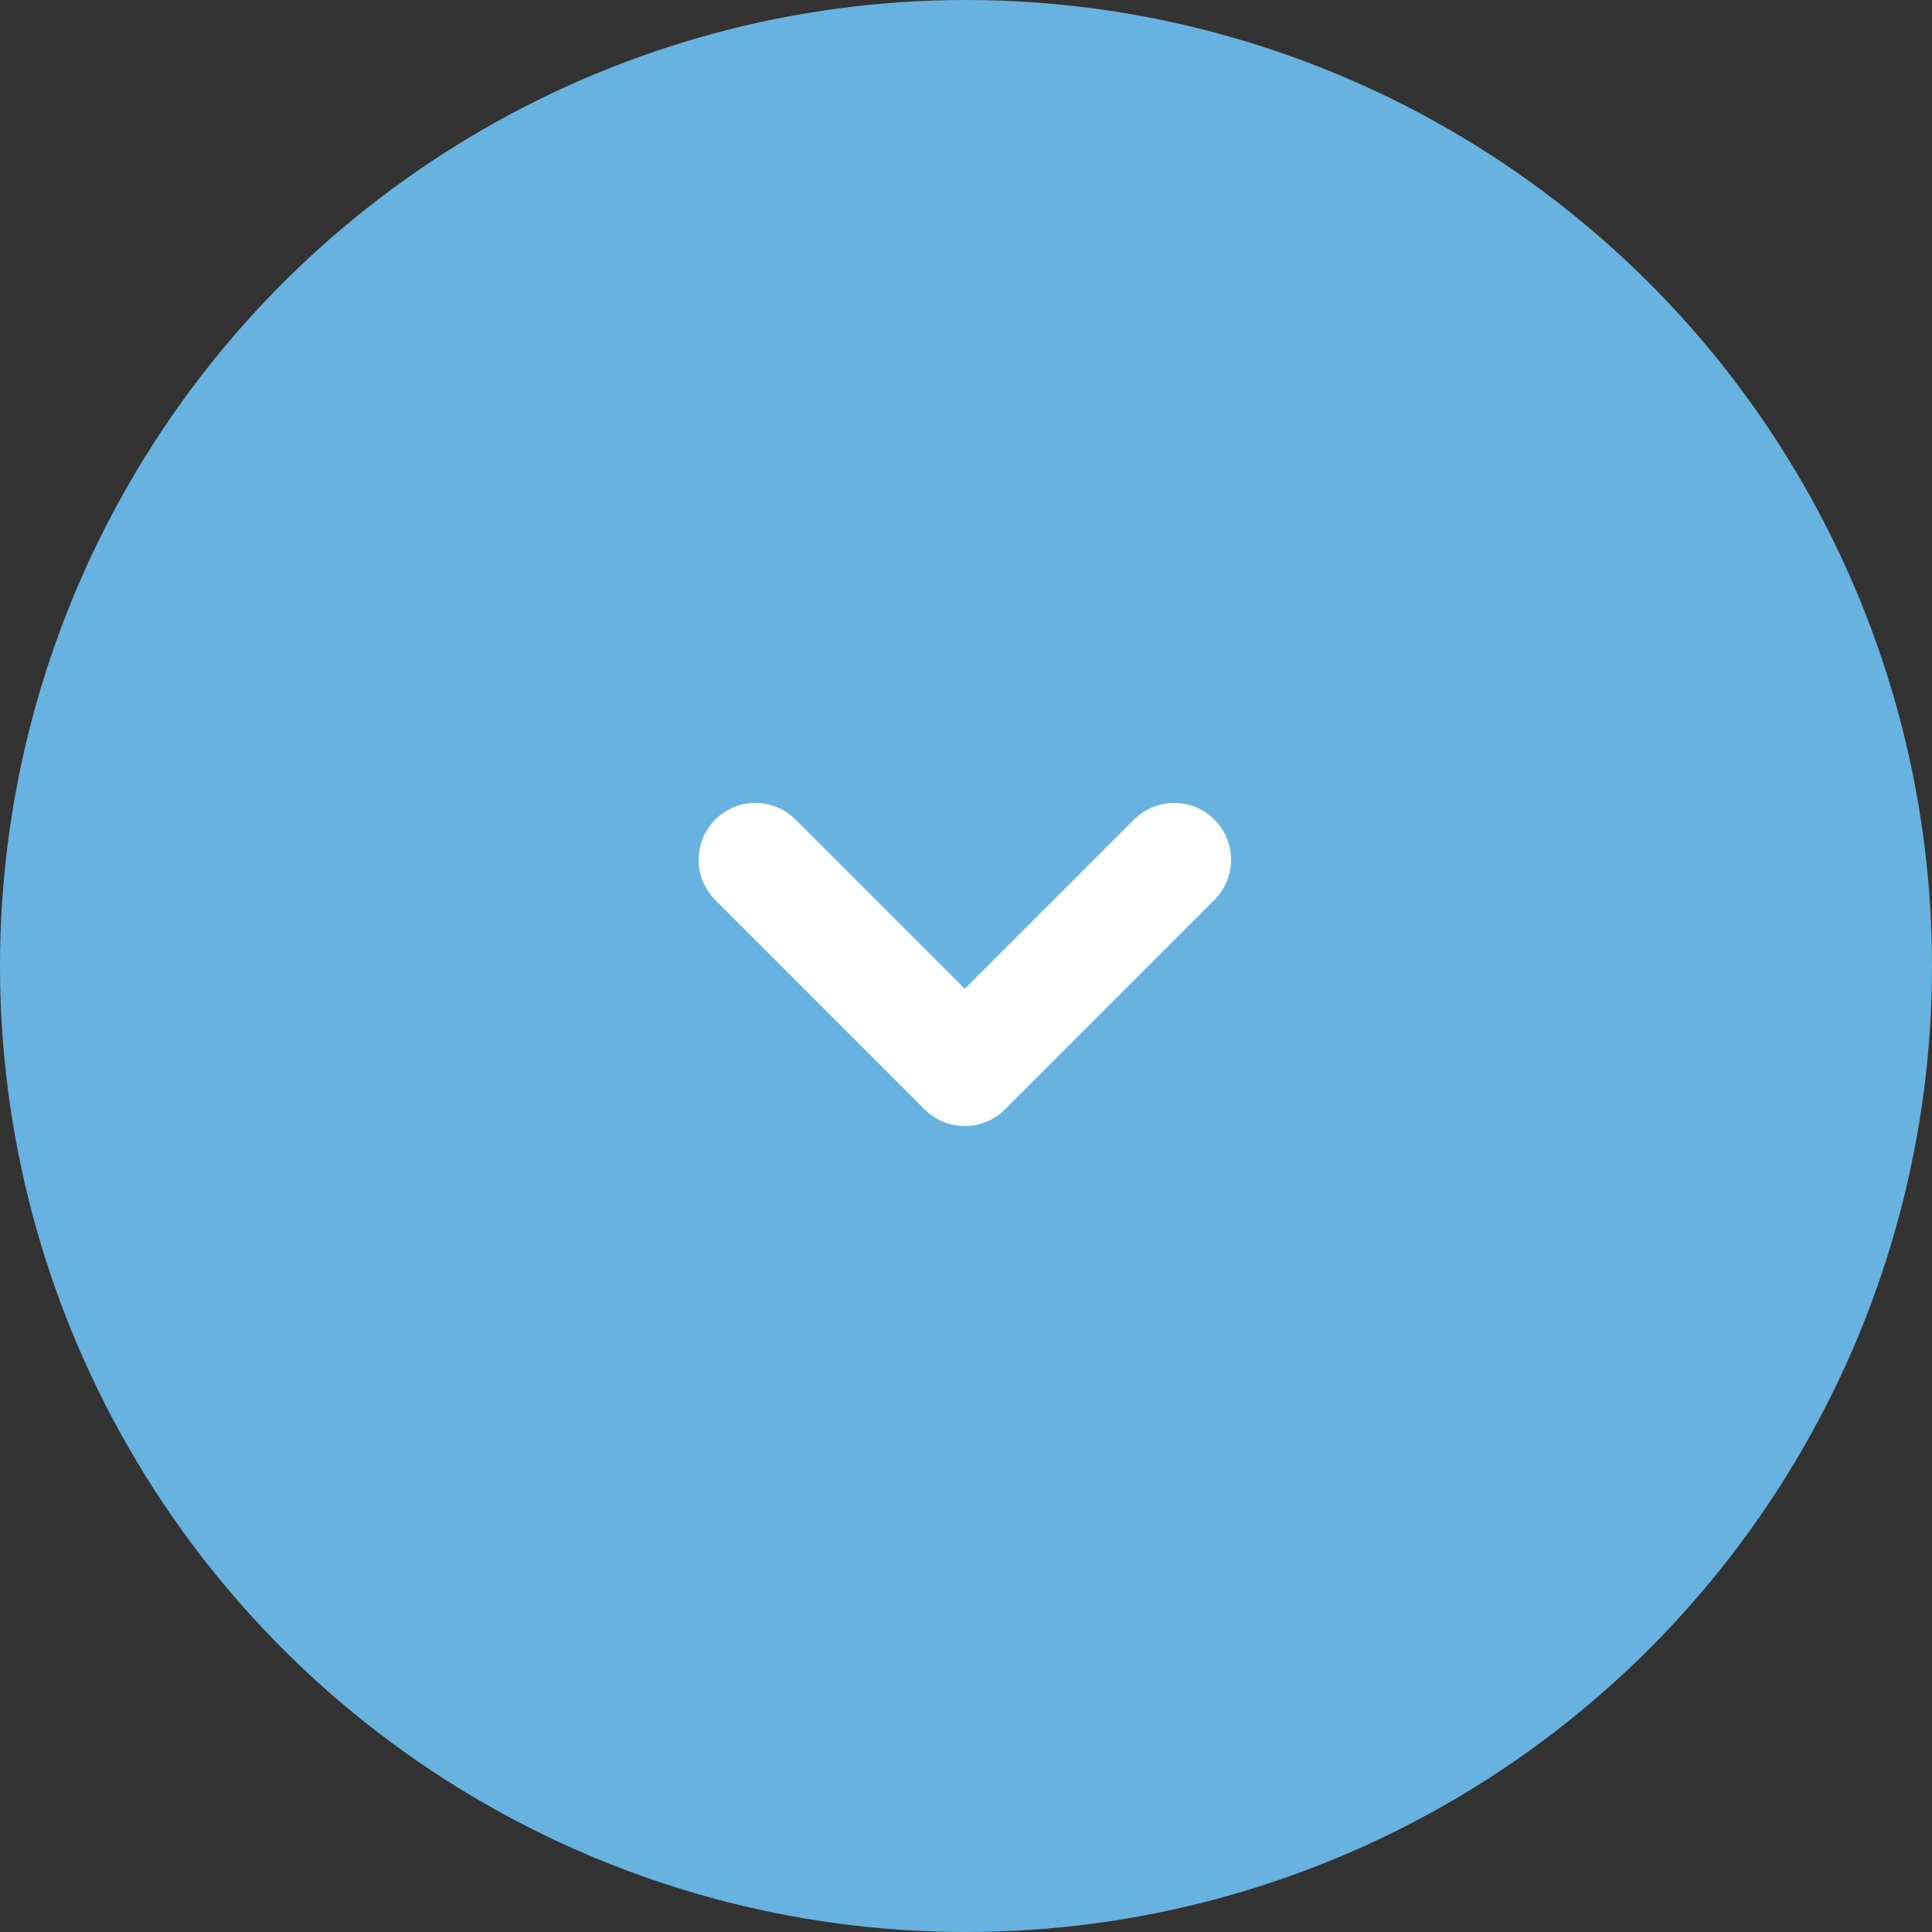 <svg xmlns="http://www.w3.org/2000/svg" width="68" height="68" viewBox="0 0 68 68">
  <rect x="0" y="0" width="68" height="68" fill="#333333" stroke="none"/>
  <g id="Composant_5_10" data-name="Composant 5 – 10" transform="translate(68) rotate(90)">
    <circle id="amritanshu-sikdar-LoGnr-w1D8E-unsplash" cx="34" cy="34" r="34" fill="#68b2e0"/>
    <path id="Tracé_305" data-name="Tracé 305" d="M7320.359-906.562l7.371,7.37-7.371,7.37" transform="translate(-7290.098 933.234)" fill="none" stroke="#fff" stroke-linecap="round" stroke-linejoin="round" stroke-width="4"/>
  </g>
</svg>